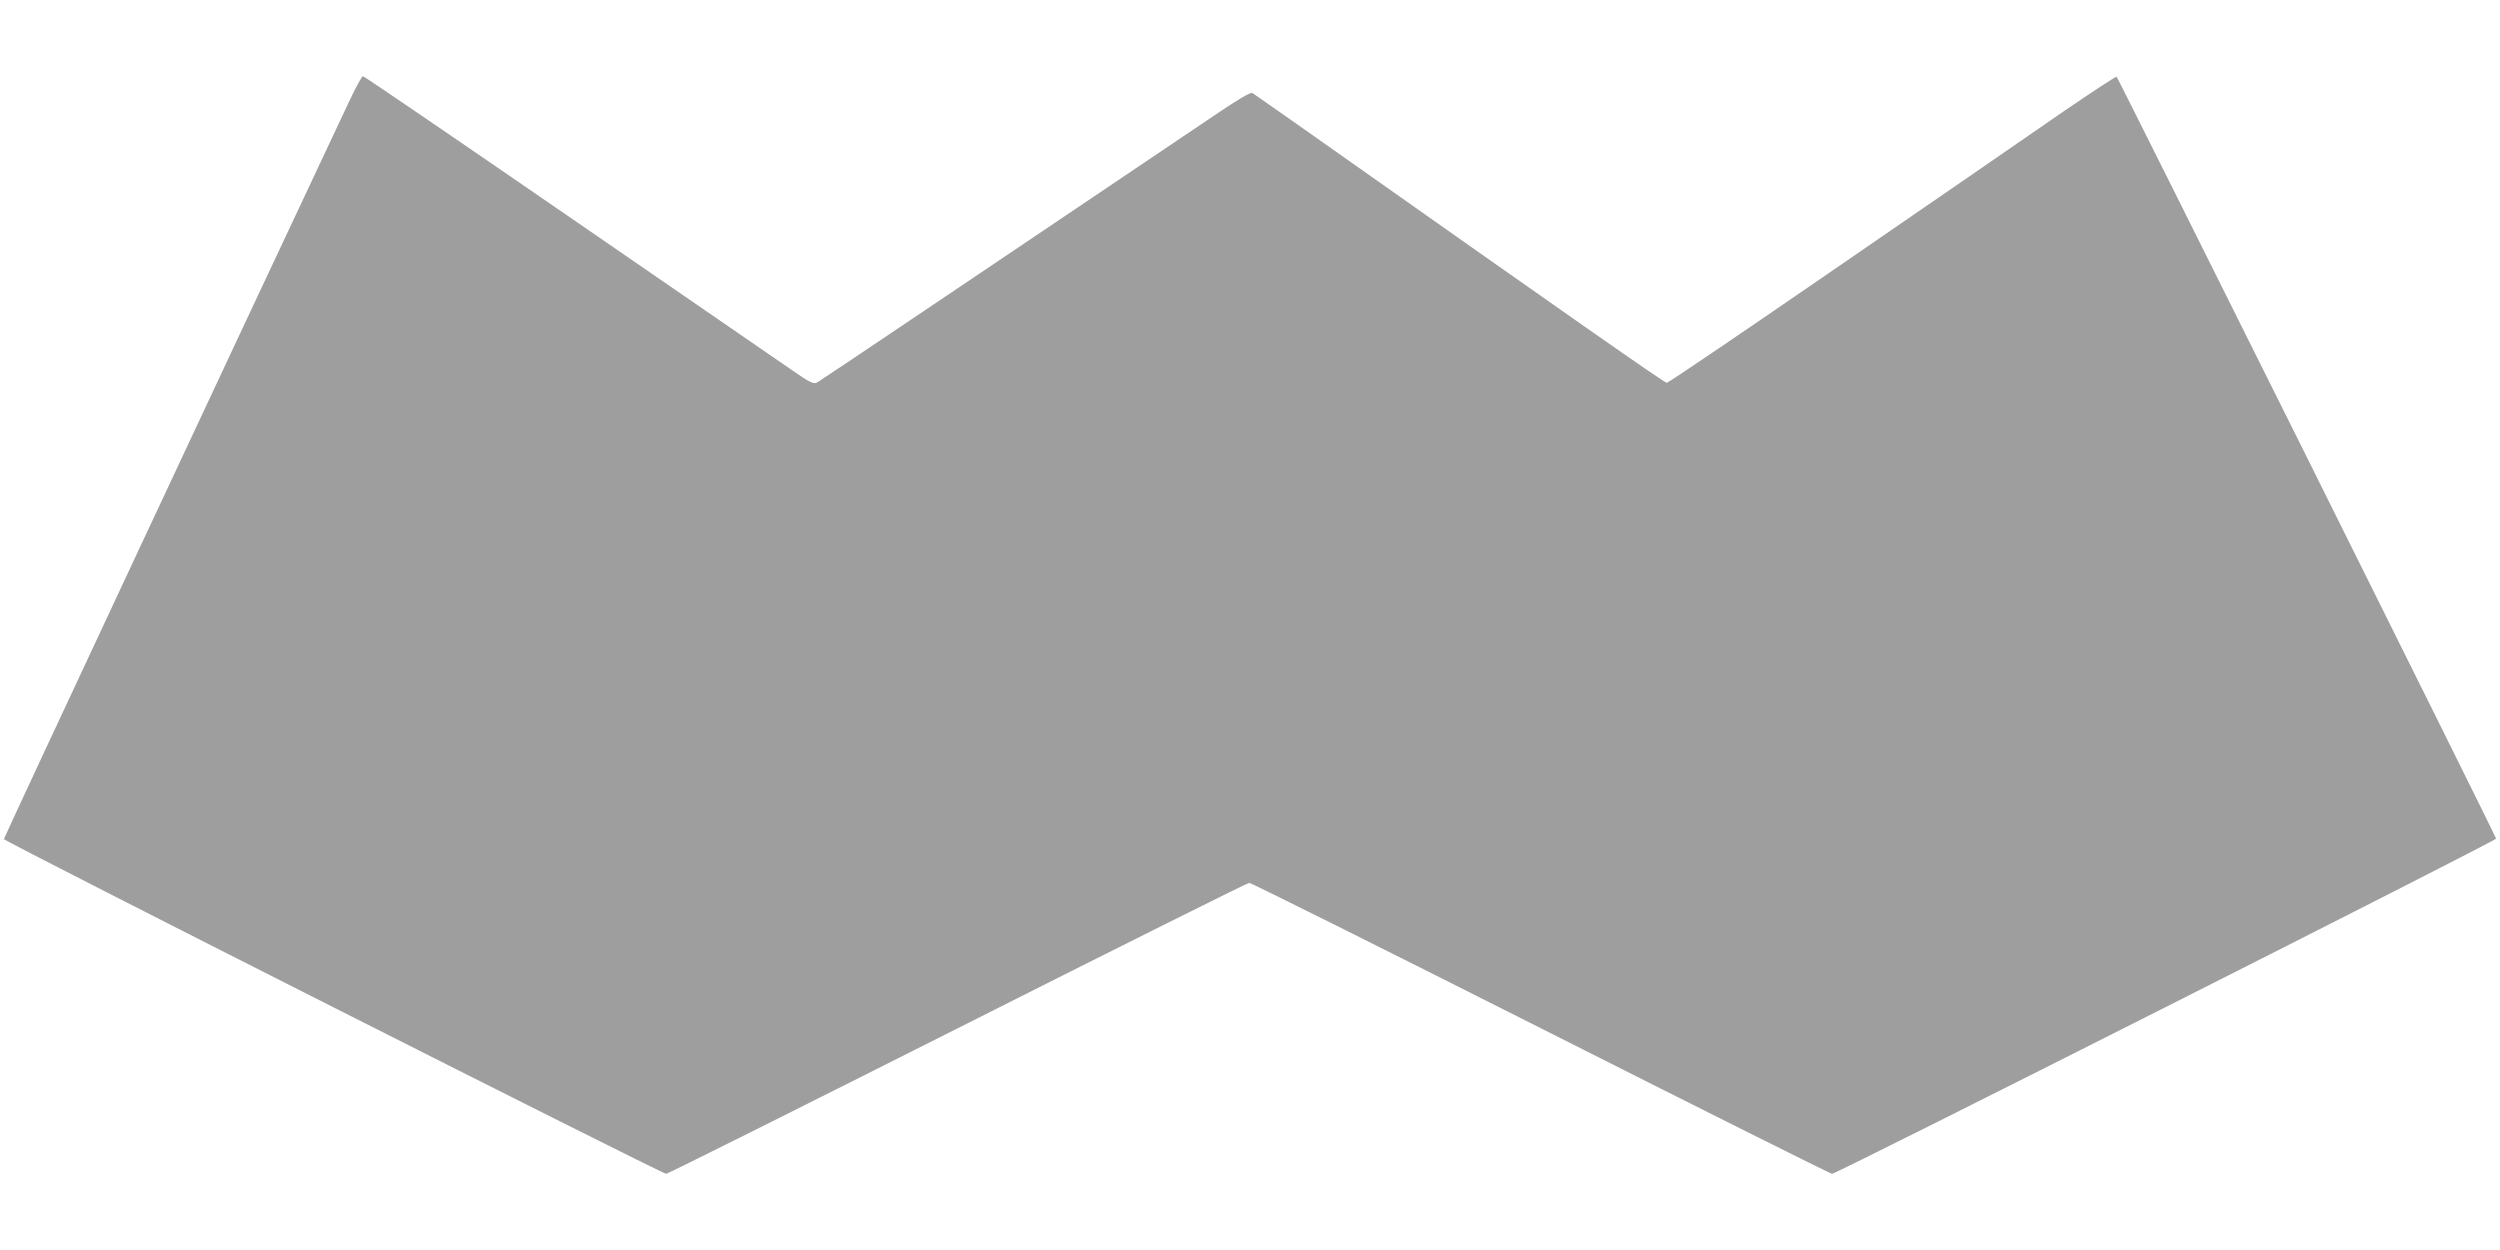 <?xml version="1.0" standalone="no"?>
<!DOCTYPE svg PUBLIC "-//W3C//DTD SVG 20010904//EN"
 "http://www.w3.org/TR/2001/REC-SVG-20010904/DTD/svg10.dtd">
<svg version="1.0" xmlns="http://www.w3.org/2000/svg"
 width="1280pt" height="640pt" viewBox="0 0 1280 640"
 preserveAspectRatio="xMidYMid meet">
<g transform="translate(0,640) scale(0.1,-0.1)"
fill="#9e9e9e" stroke="none">
<path d="M1791 5888 c-513 -1088 -1771 -3776 -1771 -3784 0 -12 3369 -1714
3391 -1714 7 0 678 335 1492 745 813 410 1485 745 1493 745 9 0 681 -335 1494
-745 812 -410 1483 -745 1490 -745 23 0 3400 1705 3400 1716 0 11 -1932 3889
-1943 3901 -3 3 -126 -78 -274 -179 -147 -102 -661 -456 -1141 -786 -481 -331
-880 -602 -888 -602 -12 0 -470 320 -1859 1300 -137 97 -256 179 -263 184 -9
5 -79 -36 -205 -122 -1205 -812 -2006 -1351 -2023 -1360 -19 -10 -36 -2 -135
67 -63 43 -579 398 -1148 790 -568 391 -1037 711 -1043 711 -5 0 -35 -55 -67
-122z"/>
</g>
</svg>
